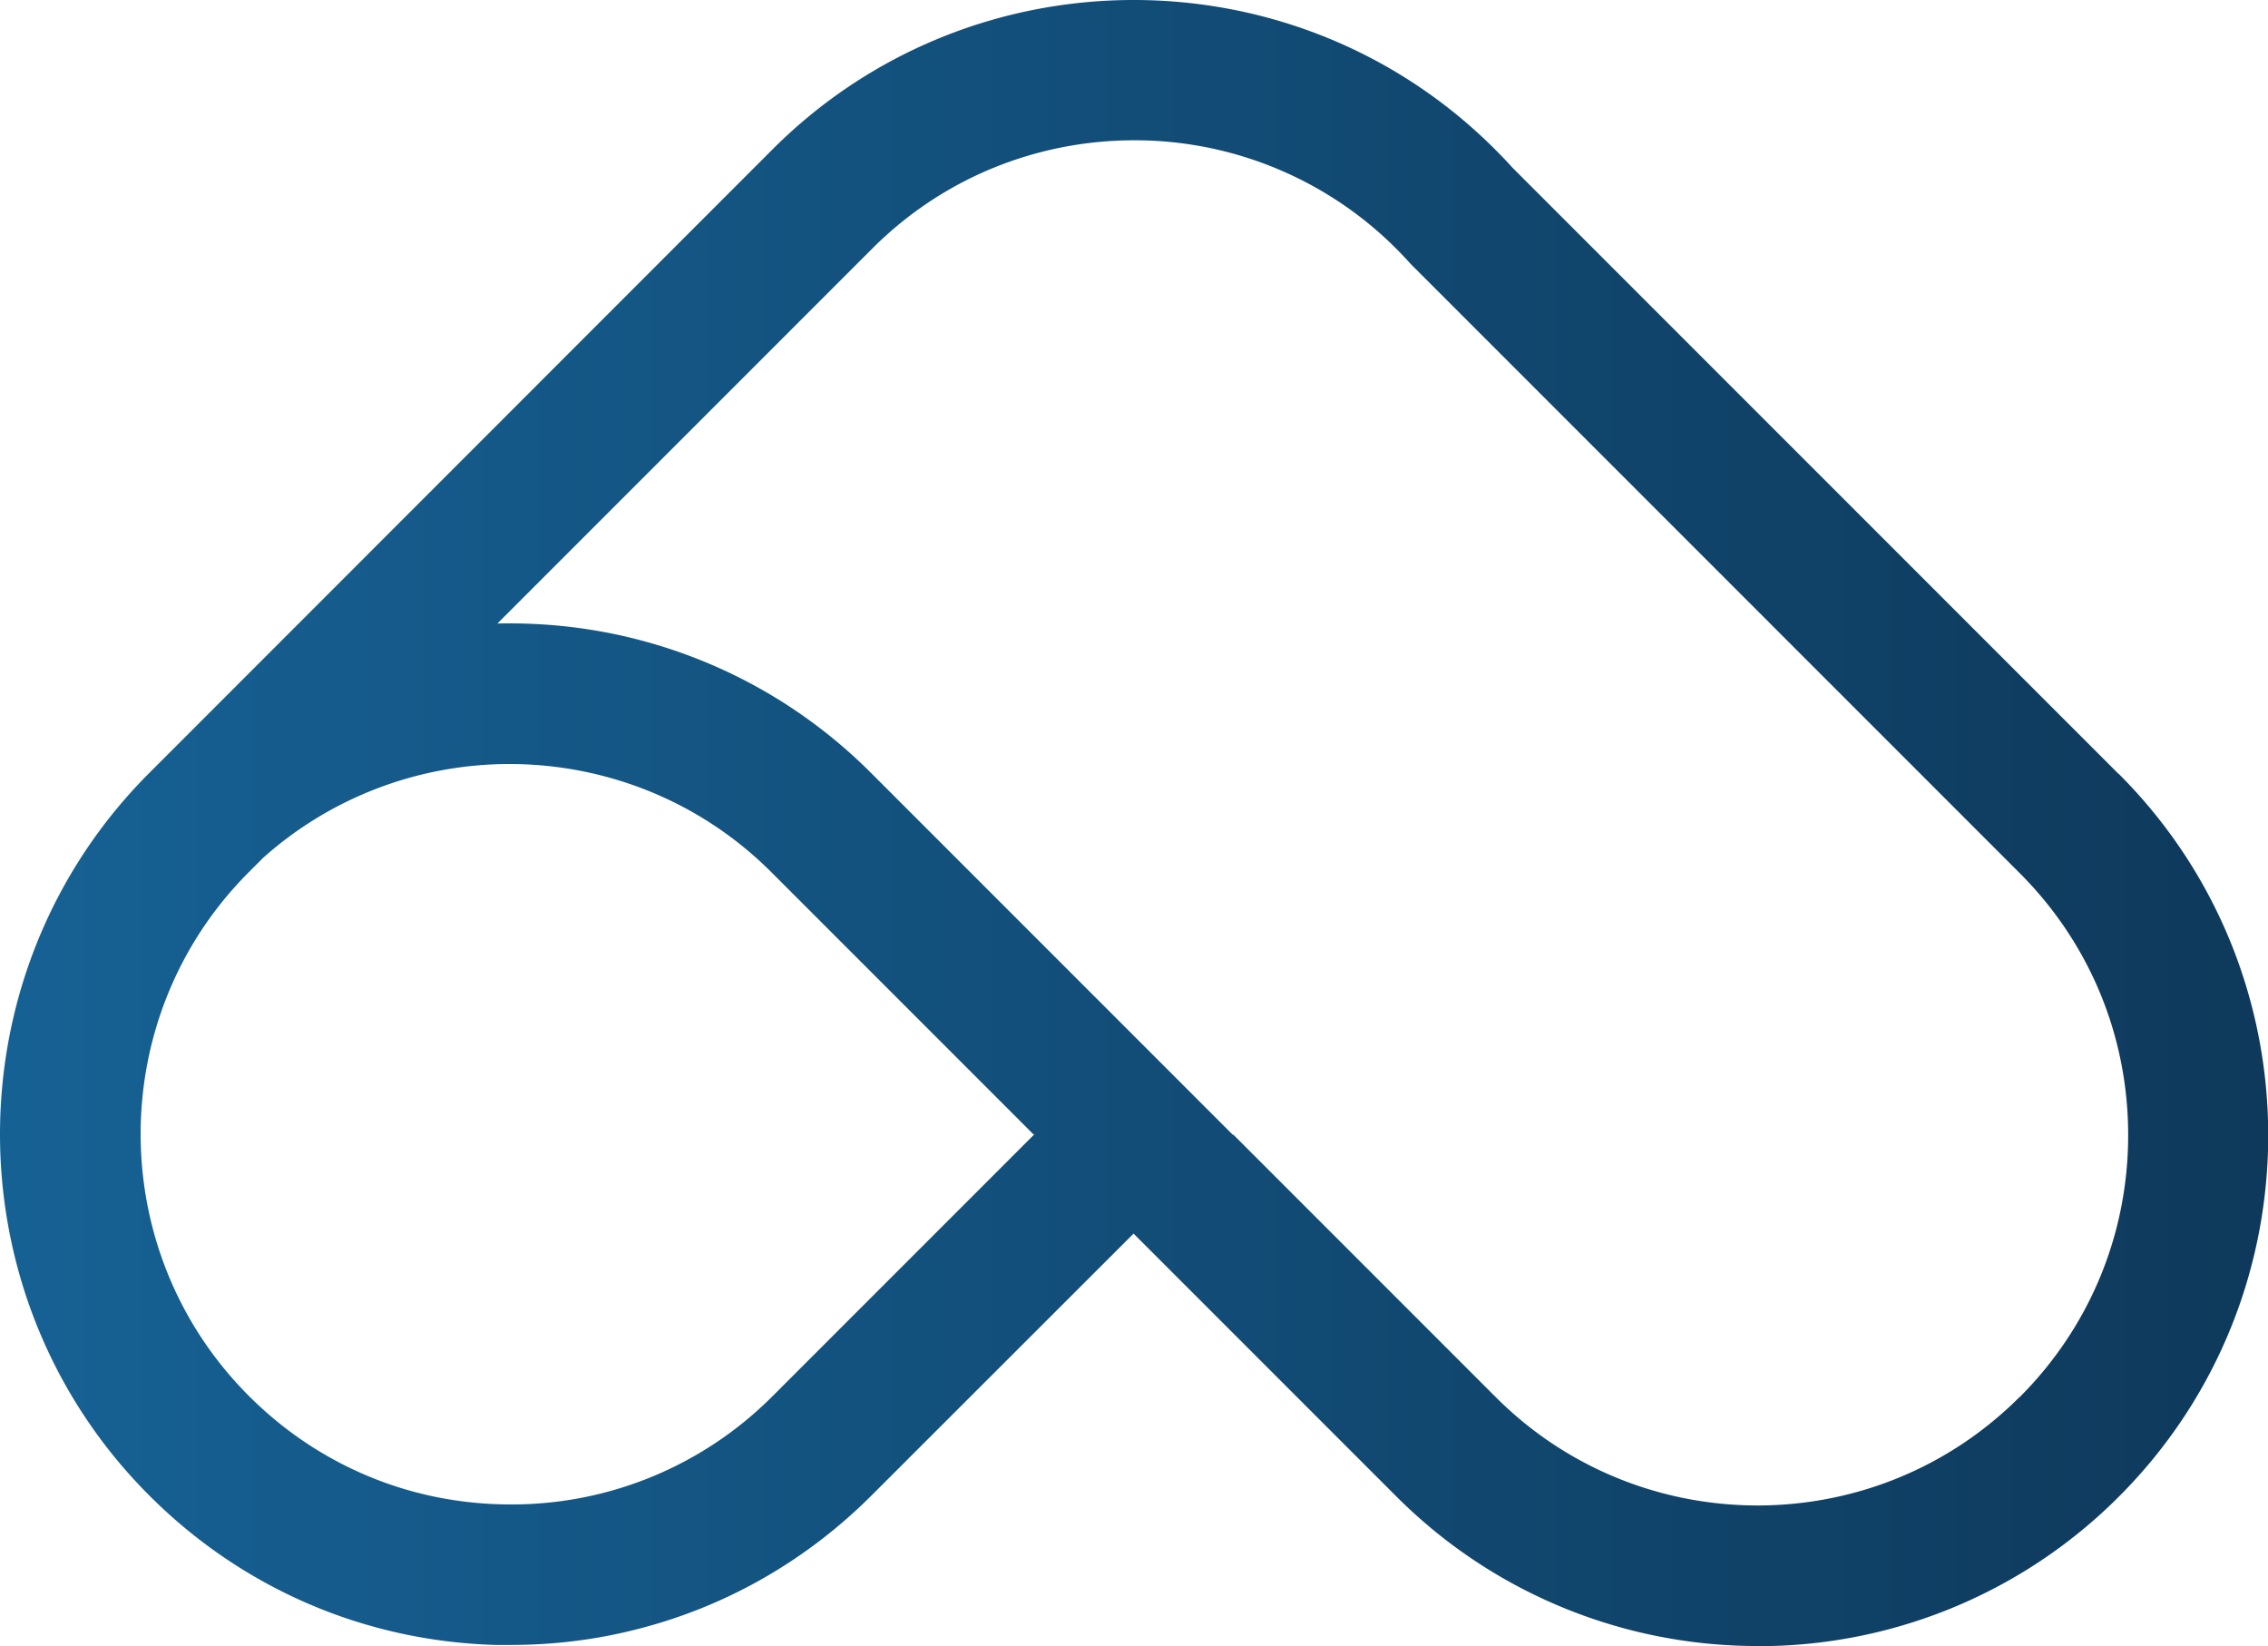 <?xml version="1.0" encoding="UTF-8"?>
<svg data-bbox="0 0 104.79 76.03" viewBox="0 0 104.78 76.03" xmlns="http://www.w3.org/2000/svg" data-type="ugc">
    <g>
        <defs>
            <linearGradient gradientUnits="userSpaceOnUse" y2="38.02" x2="0" y1="38.02" x1="104.78" id="9884cd6c-cf54-47bb-afdd-6bcb7007bfc3">
                <stop stop-color="#0e395b" offset="0"/>
                <stop stop-color="#166194" offset="1"/>
            </linearGradient>
        </defs>
        <path d="M97.88 35.75 69.87 7.74c-.26-.29-.53-.57-.8-.84-9.2-9.2-24.18-9.2-33.38 0L7.72 34.88l-.02.02-.8.8c-9.2 9.2-9.2 24.18 0 33.38 4.3 4.3 9.96 6.73 16.01 6.9h.68c2.03 0 4.02-.25 5.93-.75 4.04-1.04 7.73-3.14 10.76-6.17L52.35 57l.02-.02.02.02 12.12 12.12c3.06 3.06 6.76 5.1 10.66 6.13 1.97.52 4 .78 6.03.78h.58a23.5 23.5 0 0 0 16.11-6.9c9.2-9.2 9.2-24.18 0-33.38ZM47.76 52.42 35.7 64.48a17 17 0 0 1-12.1 5.01c-2.29 0-4.5-.44-6.55-1.29s-3.93-2.1-5.55-3.72c-6.67-6.67-6.67-17.53 0-24.2l.66-.66c3.23-2.88 7.31-4.33 11.38-4.33 4.38 0 8.77 1.67 12.1 5l12.12 12.12.02-.02.02.02m45.5 12.12c-.23.23-.47.46-.72.68-6.71 5.99-17.05 5.76-23.48-.68L56.98 52.41v.02l-.03-.02-4.57-4.57-.02-.02L40.24 35.7c-3.06-3.06-6.75-5.1-10.66-6.13-2.16-.57-4.38-.82-6.6-.77l5.86-5.86L40.3 11.48c3.34-3.34 7.72-5 12.1-5a17.07 17.07 0 0 1 12.77 5.71l28.14 28.14c3.23 3.23 5.01 7.53 5.01 12.1s-1.78 8.87-5.01 12.1Z" fill="url(#9884cd6c-cf54-47bb-afdd-6bcb7007bfc3)"/>
    </g>
</svg>
